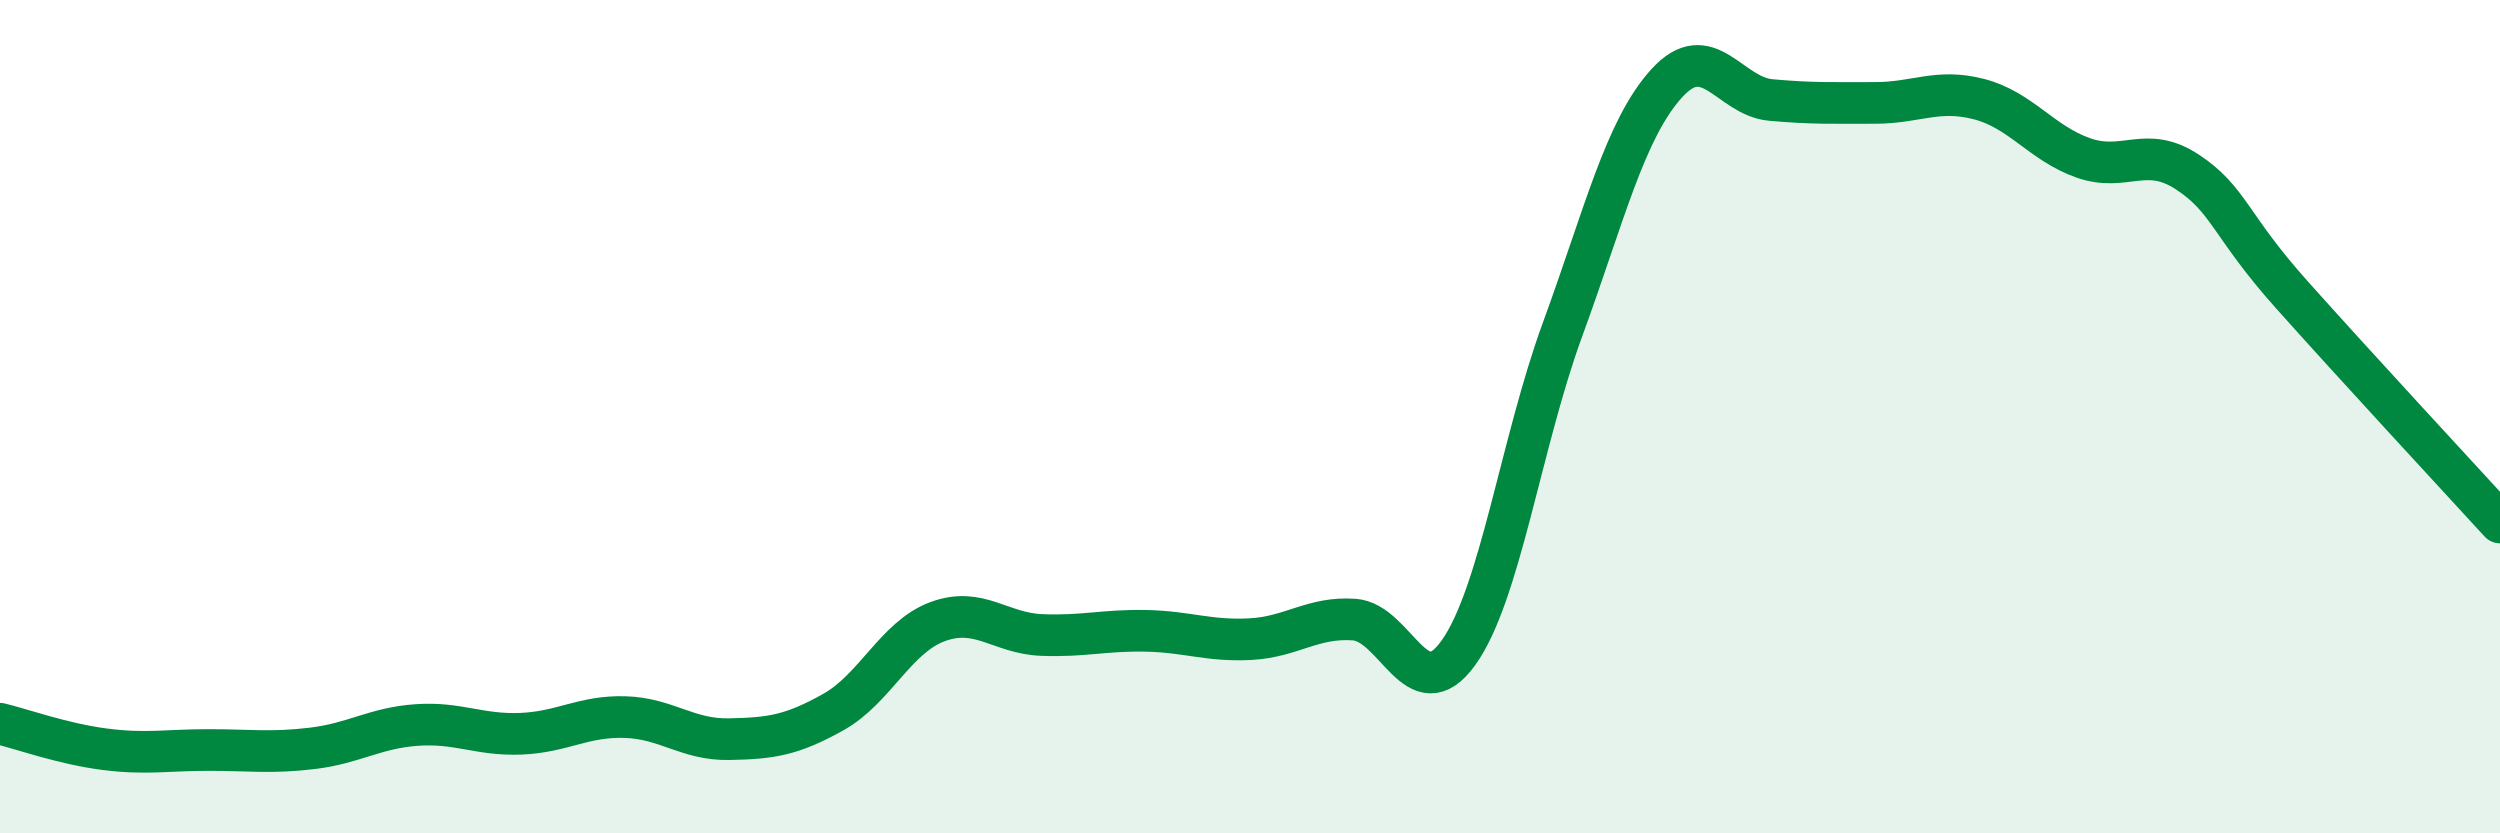 
    <svg width="60" height="20" viewBox="0 0 60 20" xmlns="http://www.w3.org/2000/svg">
      <path
        d="M 0,17.37 C 0.5,17.49 1.5,17.85 2.5,17.98 C 3.5,18.11 4,18 5,18 C 6,18 6.5,18.08 7.5,17.96 C 8.5,17.84 9,17.47 10,17.4 C 11,17.33 11.5,17.65 12.5,17.61 C 13.5,17.57 14,17.18 15,17.21 C 16,17.24 16.5,17.76 17.5,17.74 C 18.5,17.72 19,17.65 20,17.09 C 21,16.53 21.5,15.29 22.5,14.92 C 23.5,14.55 24,15.2 25,15.24 C 26,15.28 26.5,15.12 27.5,15.14 C 28.5,15.16 29,15.39 30,15.34 C 31,15.29 31.5,14.8 32.5,14.87 C 33.5,14.94 34,17.06 35,15.67 C 36,14.28 36.5,10.64 37.5,7.91 C 38.5,5.18 39,3.1 40,2 C 41,0.9 41.5,2.31 42.5,2.4 C 43.5,2.49 44,2.47 45,2.47 C 46,2.47 46.5,2.12 47.5,2.38 C 48.5,2.64 49,3.44 50,3.79 C 51,4.14 51.5,3.47 52.5,4.13 C 53.5,4.79 53.5,5.39 55,7.07 C 56.5,8.75 59,11.45 60,12.54L60 20L0 20Z"
        fill="#008740"
        opacity="0.1"
        stroke-linecap="round"
        stroke-linejoin="round"
      />
      <path
        d="M 0,17.37 C 0.5,17.49 1.5,17.85 2.5,17.98 C 3.5,18.11 4,18 5,18 C 6,18 6.5,18.08 7.5,17.96 C 8.5,17.84 9,17.47 10,17.4 C 11,17.33 11.5,17.65 12.5,17.61 C 13.5,17.57 14,17.18 15,17.21 C 16,17.24 16.5,17.76 17.5,17.74 C 18.5,17.72 19,17.65 20,17.09 C 21,16.53 21.5,15.29 22.5,14.92 C 23.5,14.55 24,15.2 25,15.24 C 26,15.28 26.5,15.12 27.5,15.14 C 28.5,15.16 29,15.39 30,15.34 C 31,15.29 31.5,14.8 32.5,14.87 C 33.5,14.94 34,17.06 35,15.67 C 36,14.28 36.5,10.64 37.5,7.91 C 38.5,5.18 39,3.1 40,2 C 41,0.9 41.5,2.31 42.5,2.4 C 43.5,2.49 44,2.47 45,2.47 C 46,2.47 46.5,2.12 47.5,2.38 C 48.5,2.64 49,3.44 50,3.79 C 51,4.14 51.5,3.47 52.5,4.13 C 53.5,4.79 53.5,5.39 55,7.07 C 56.5,8.75 59,11.45 60,12.54"
        stroke="#008740"
        stroke-width="1"
        fill="none"
        stroke-linecap="round"
        stroke-linejoin="round"
      />
    </svg>
  
